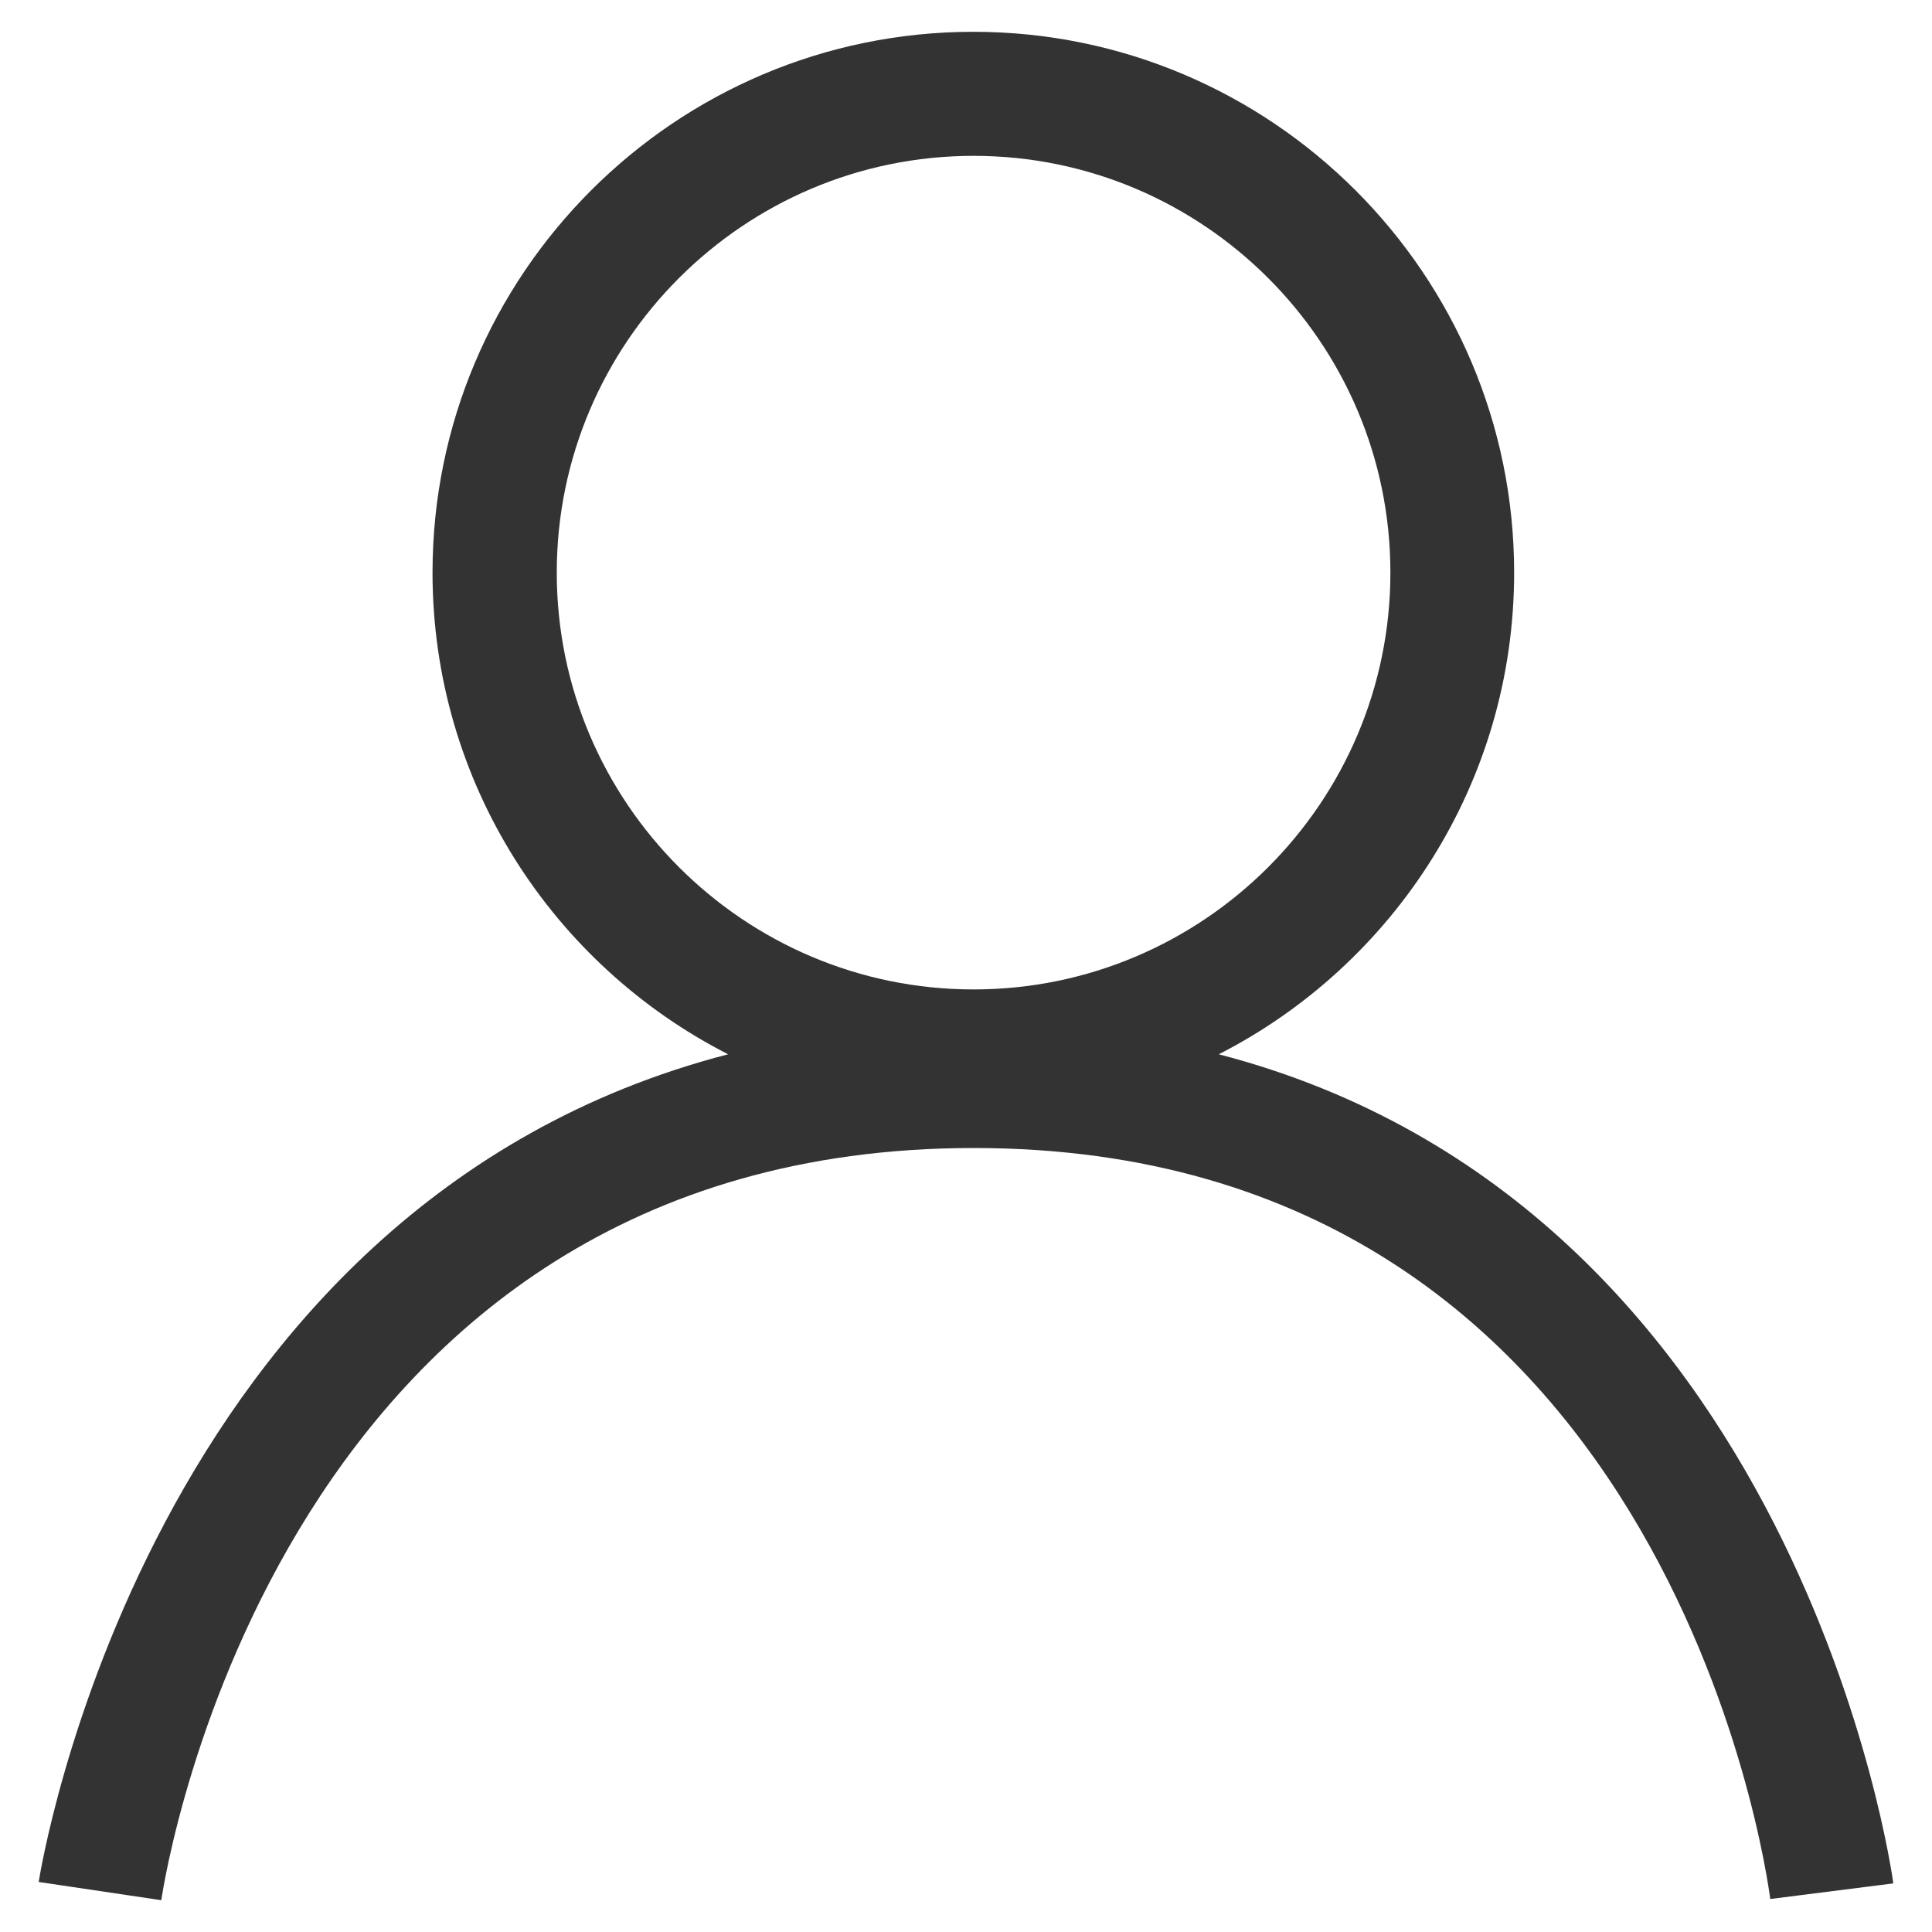 <svg width="39" height="39" viewBox="0 0 39 39" fill="none" xmlns="http://www.w3.org/2000/svg">
<path d="M24.603 21.282C28.138 19.476 30.565 15.797 30.565 11.559C30.565 5.539 25.668 0.642 19.648 0.642C13.628 0.642 8.731 5.539 8.731 11.559C8.731 15.797 11.158 19.476 14.698 21.282C2.931 24.33 0.805 37.837 0.781 37.99L3.256 38.358C3.346 37.737 5.678 23.174 19.658 23.174C33.618 23.174 35.654 37.713 35.735 38.334L38.219 38.019C38.2 37.861 36.332 24.33 24.603 21.282ZM11.239 11.559C11.239 6.92 15.014 3.146 19.653 3.146C24.292 3.146 28.067 6.92 28.067 11.559C28.067 16.198 24.292 19.973 19.653 19.973C15.014 19.973 11.239 16.198 11.239 11.559Z" fill="#333333"/>
</svg>
